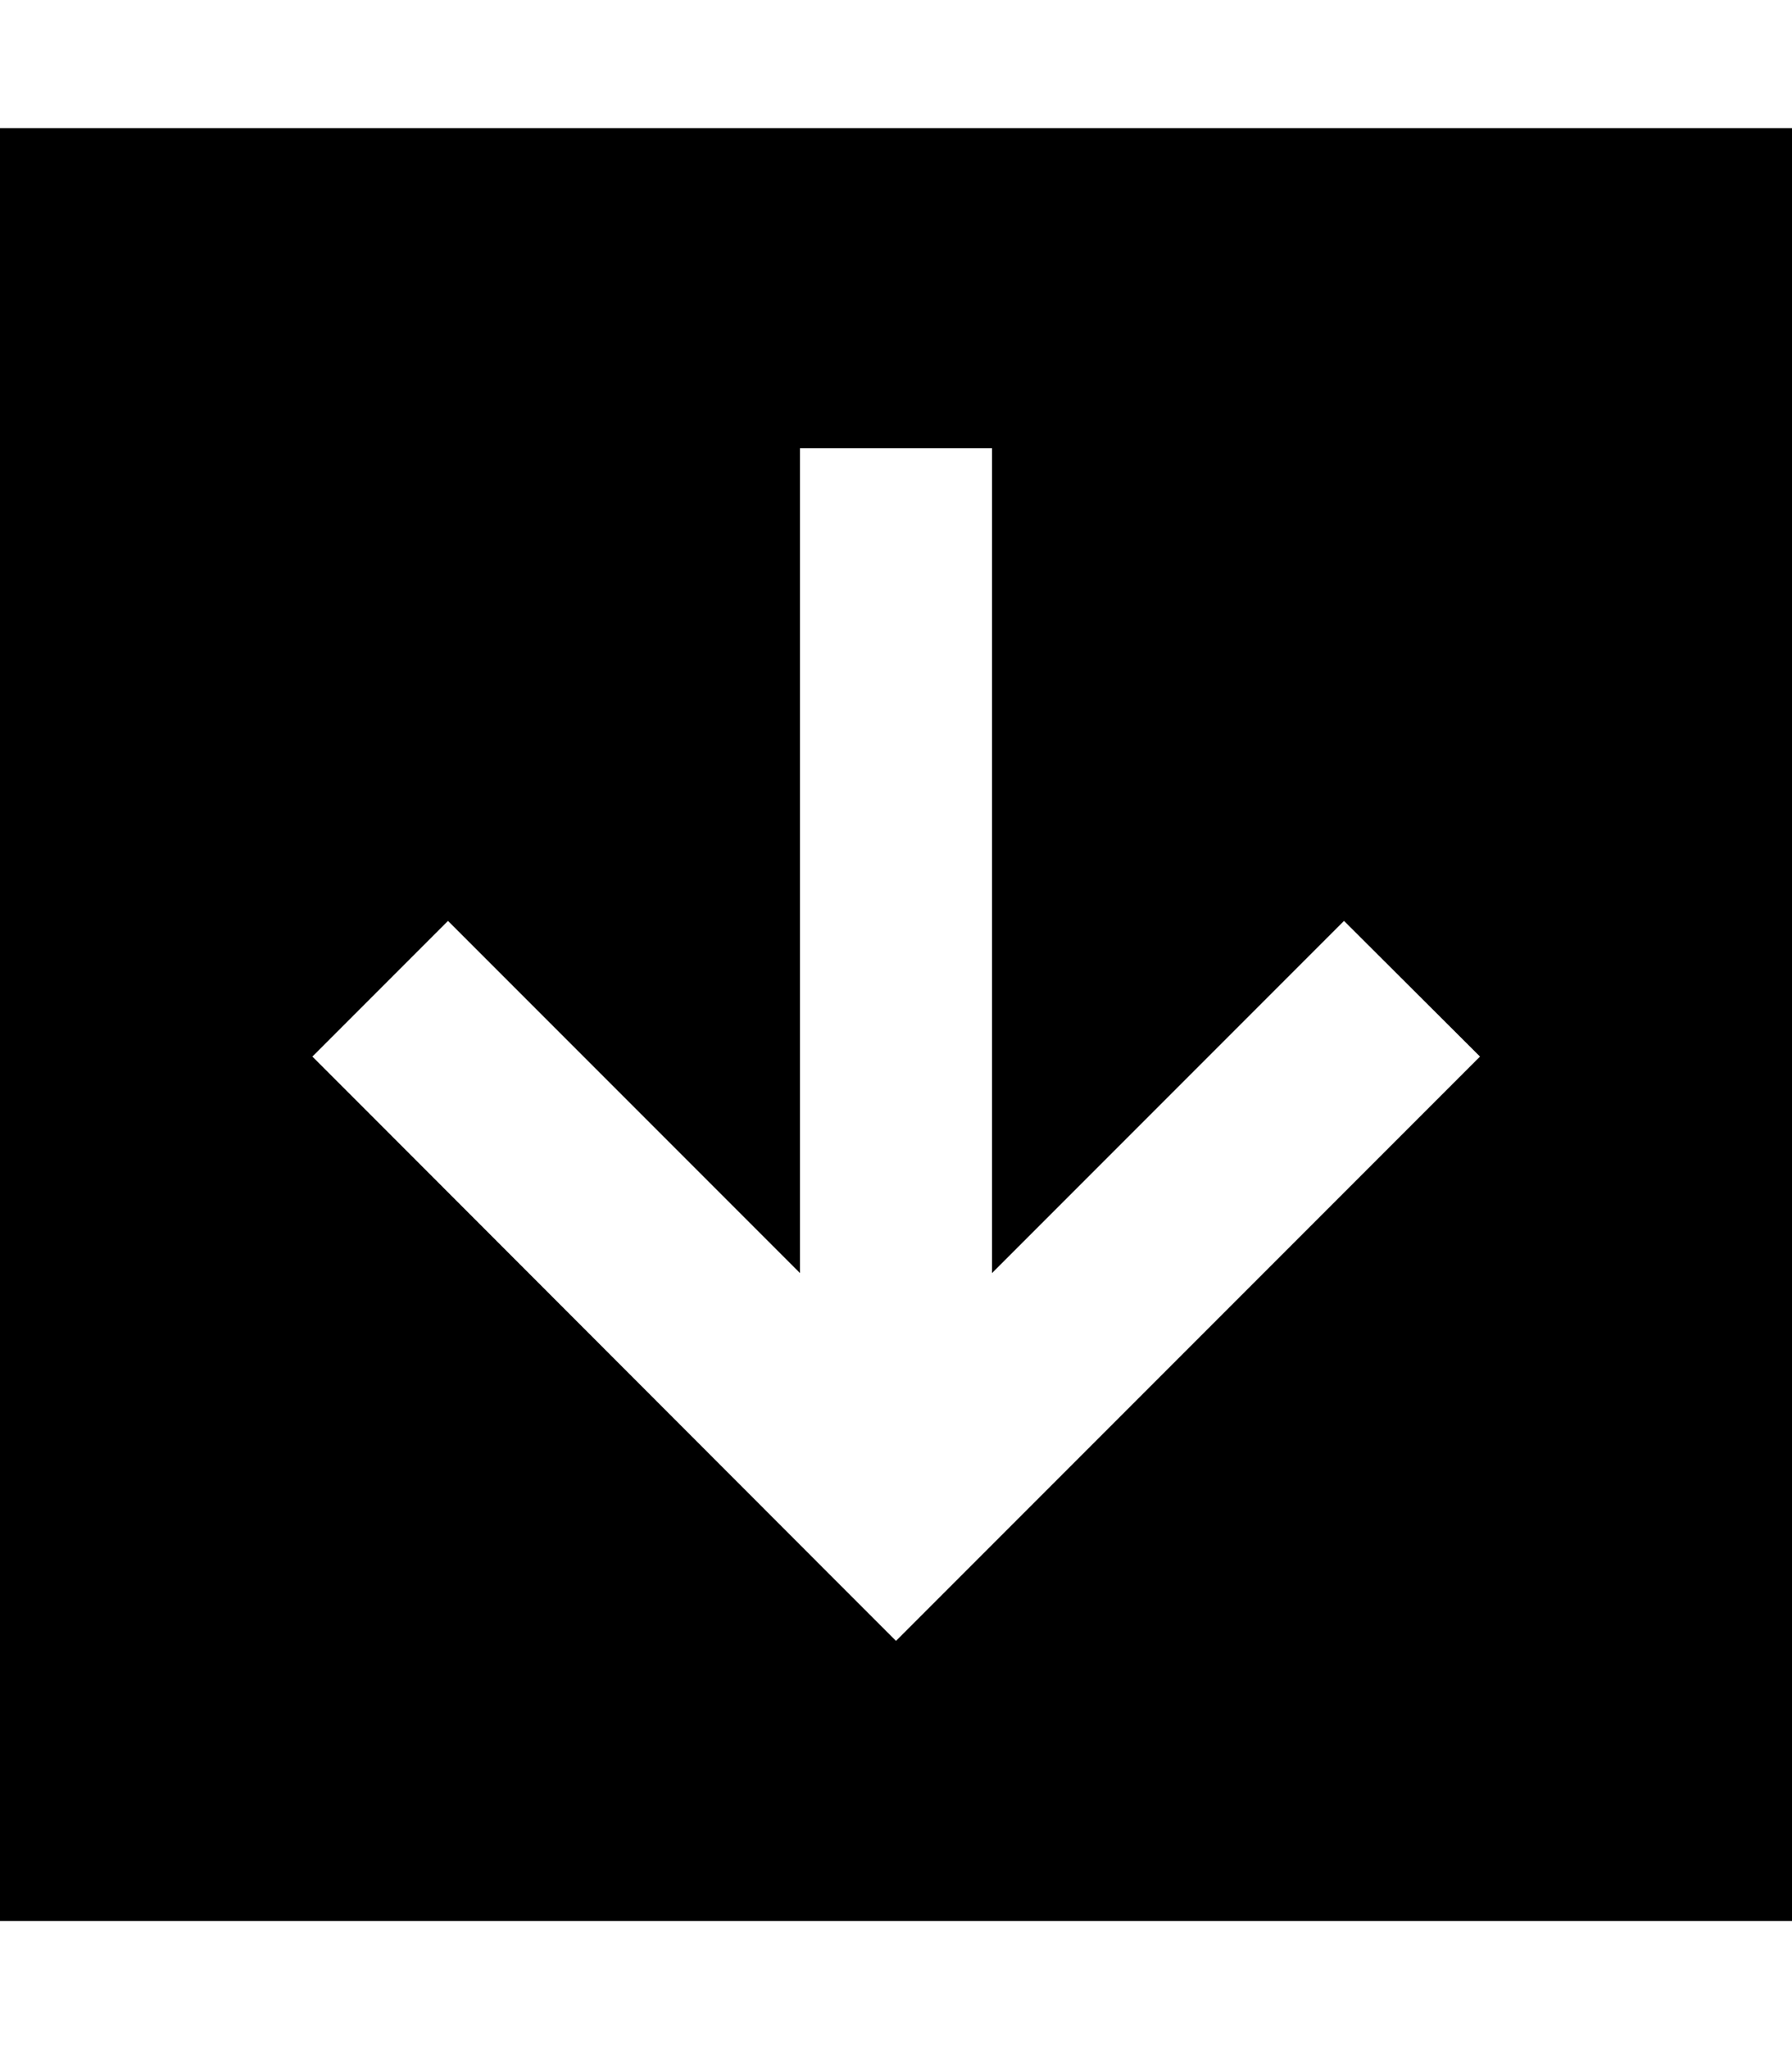 <svg xmlns="http://www.w3.org/2000/svg" viewBox="0 0 448 512"><!--! Font Awesome Pro 6.5.1 by @fontawesome - https://fontawesome.com License - https://fontawesome.com/license (Commercial License) Copyright 2023 Fonticons, Inc. --><path d="M448 480H0V32H448V480zM241 393L353 281l17-17L336 230.1l-17 17-71 71V136 112H200v24V318.1l-71-71-17-17L78.1 264l17 17L207 393l17 17 17-17z"/></svg>